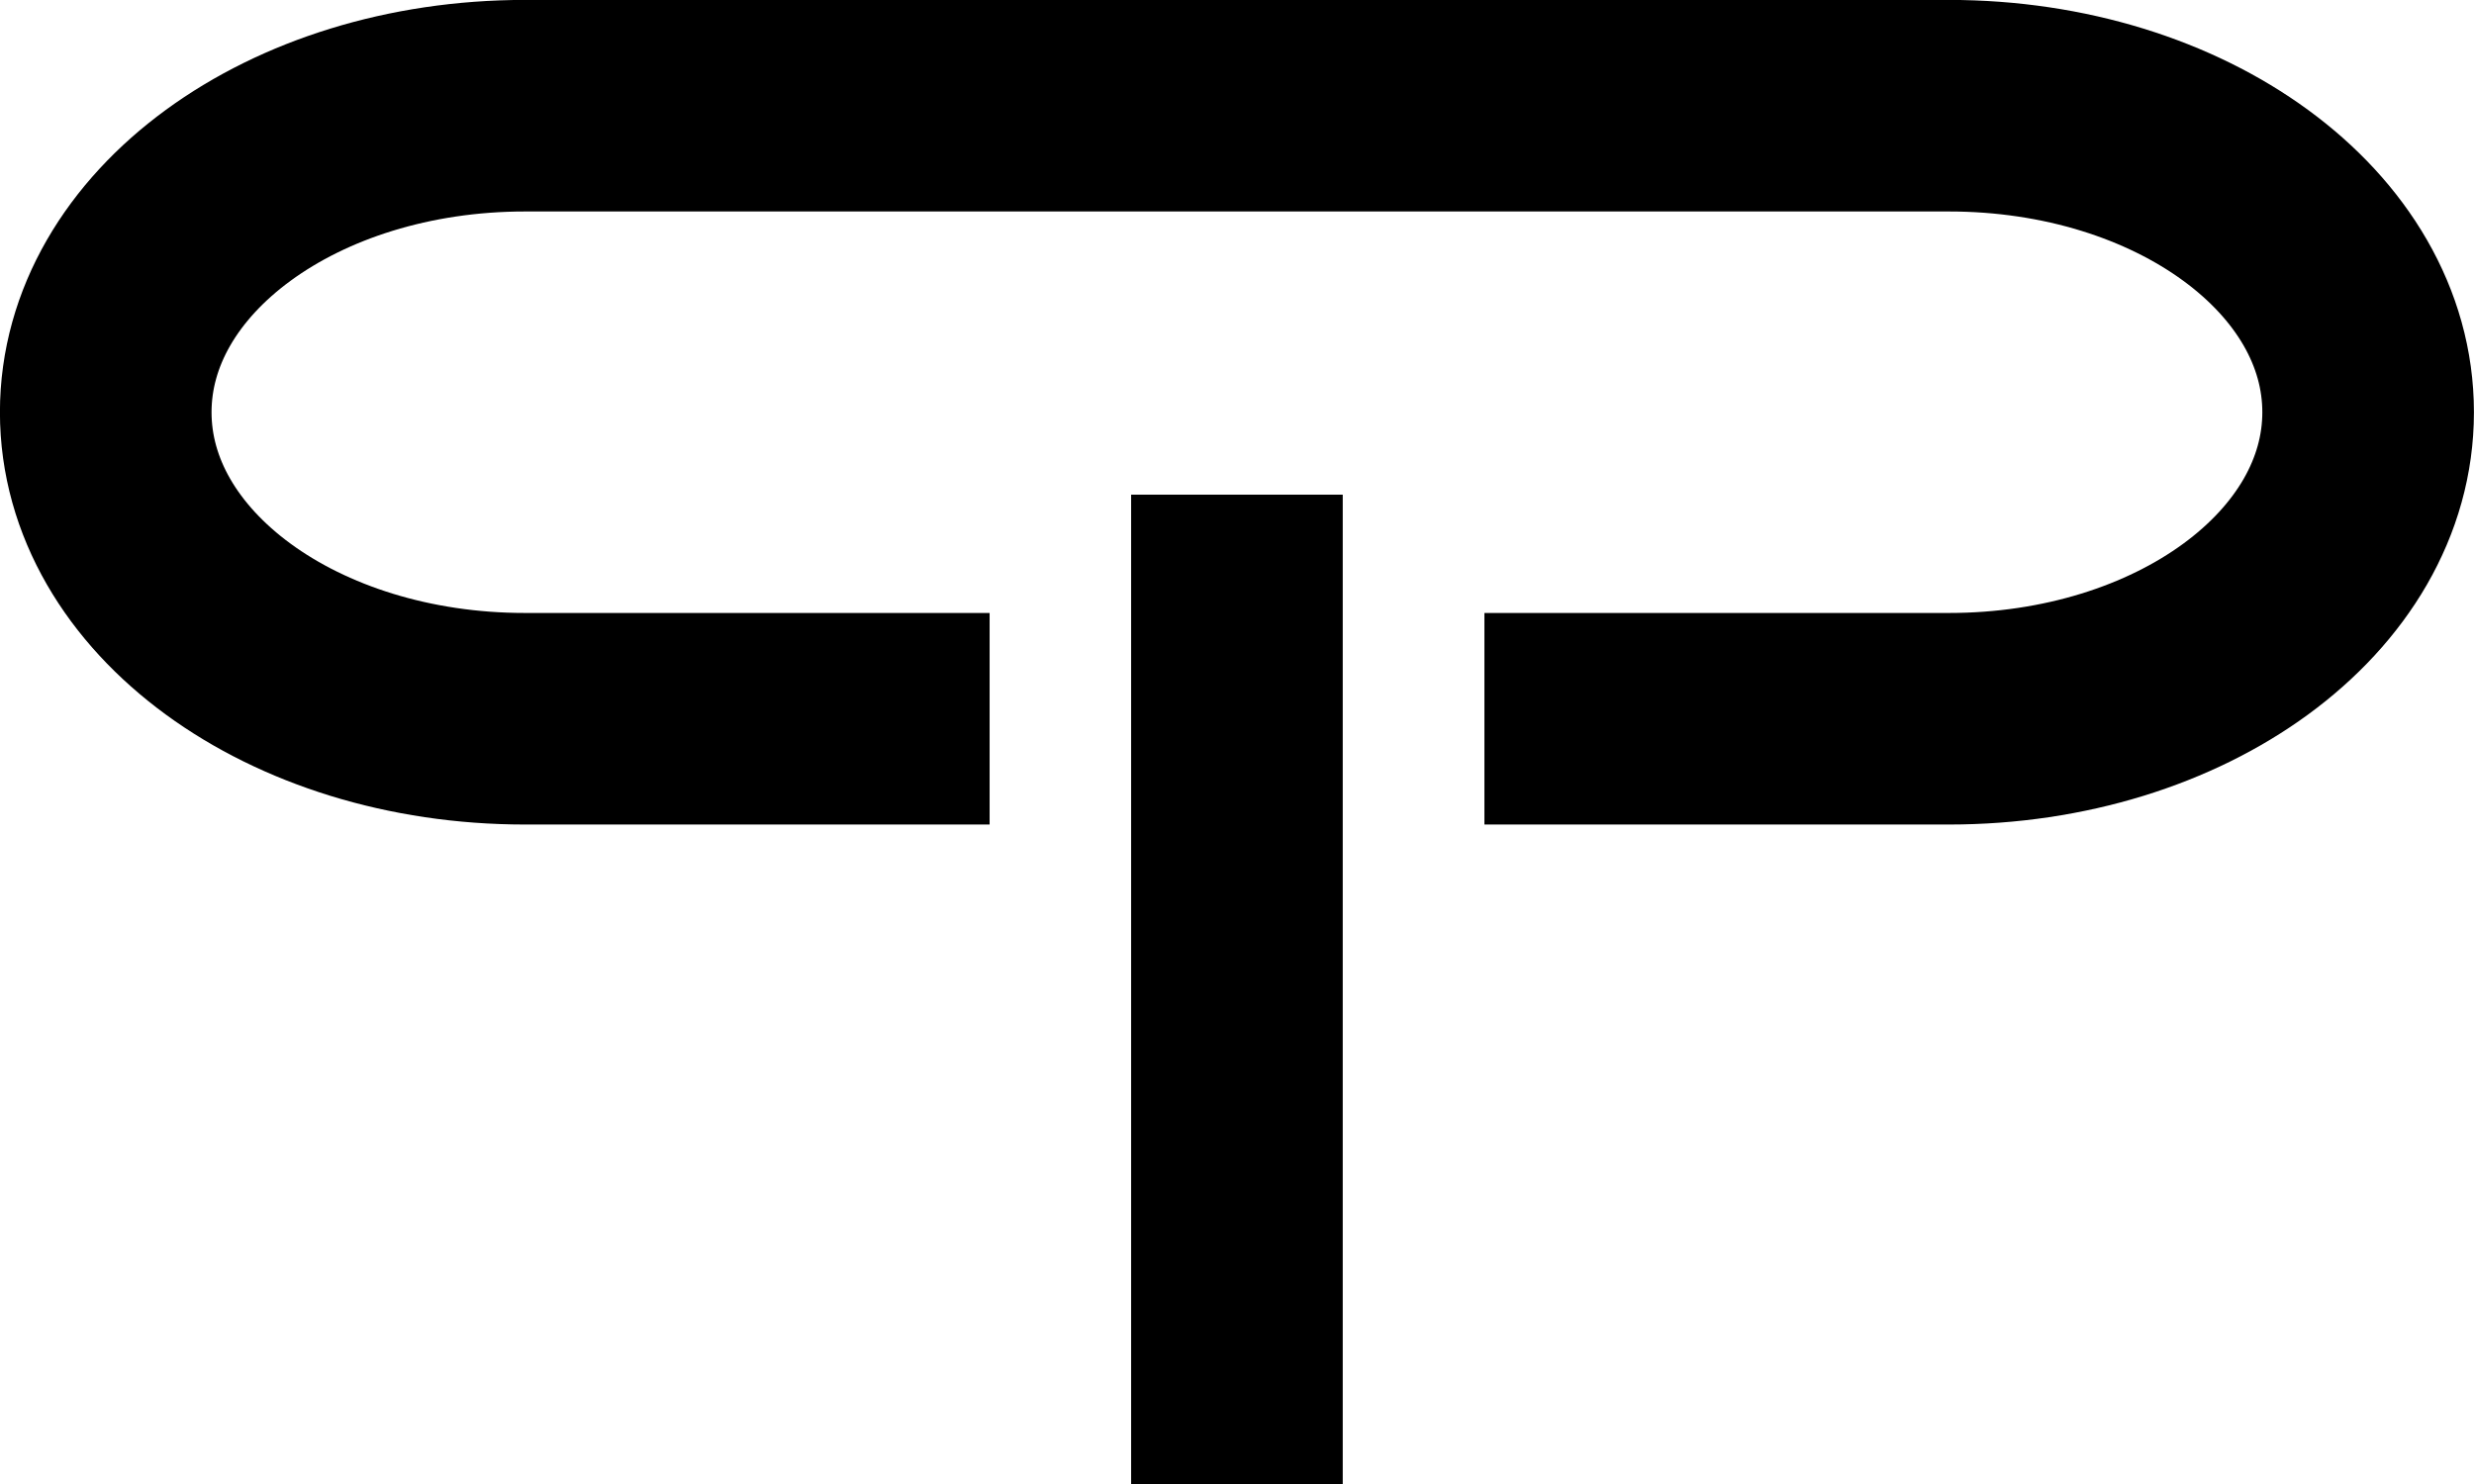 <?xml version="1.0" encoding="UTF-8" standalone="no"?>
<!-- Created with Inkscape (http://www.inkscape.org/) -->

<svg
   width="15mm"
   height="9mm"
   viewBox="0 0 15 9"
   version="1.1"
   id="svg1"
   inkscape:version="1.3.2 (091e20e, 2023-11-25, custom)"
   sodipodi:docname="Logo.svg"
   xml:space="preserve"
   inkscape:export-filename="logo-black.svg"
   inkscape:export-xdpi="200"
   inkscape:export-ydpi="200"
   xmlns:inkscape="http://www.inkscape.org/namespaces/inkscape"
   xmlns:sodipodi="http://sodipodi.sourceforge.net/DTD/sodipodi-0.dtd"
   xmlns="http://www.w3.org/2000/svg"
   xmlns:svg="http://www.w3.org/2000/svg"><sodipodi:namedview
     id="namedview1"
     pagecolor="#ffffff"
     bordercolor="#000000"
     borderopacity="0.25"
     inkscape:showpageshadow="2"
     inkscape:pageopacity="0.0"
     inkscape:pagecheckerboard="0"
     inkscape:deskcolor="#d1d1d1"
     inkscape:document-units="mm"
     showgrid="false"
     inkscape:zoom="1.3843855"
     inkscape:cx="275.57353"
     inkscape:cy="344.91838"
     inkscape:window-width="1920"
     inkscape:window-height="991"
     inkscape:window-x="-9"
     inkscape:window-y="-9"
     inkscape:window-maximized="1"
     inkscape:current-layer="layer1"
     inkscape:lockguides="false"
     showguides="true"><inkscape:grid
       id="grid31"
       units="mm"
       originx="0"
       originy="-15"
       spacingx="1"
       spacingy="1"
       empcolor="#0099e5"
       empopacity="0.302"
       color="#0099e5"
       opacity="0.149"
       empspacing="5"
       dotted="false"
       gridanglex="30"
       gridanglez="30"
       visible="false" /></sodipodi:namedview><defs
     id="defs1" /><g
     inkscape:label="Ebene 1"
     inkscape:groupmode="layer"
     id="layer1"
     transform="translate(1.0285618e-4,-15)"><rect
       style="fill:#000000;fill-opacity:1;stroke:none;stroke-width:0.616;stroke-linecap:butt;stroke-linejoin:miter;stroke-dasharray:none;stroke-dashoffset:10.885;paint-order:markers stroke fill"
       id="rect32-0"
       width="1.283"
       height="6"
       x="6.858"
       y="18"
       inkscape:export-filename="Desktop\logo.png"
       inkscape:export-xdpi="3386.6277"
       inkscape:export-ydpi="3386.6277" /><path
       id="rect39-6"
       style="fill:none;fill-opacity:1;stroke:#000000;stroke-width:1.283;stroke-linecap:butt;stroke-linejoin:miter;stroke-miterlimit:1;stroke-dasharray:none;stroke-dashoffset:10.885;stroke-opacity:1;paint-order:markers stroke fill"
       d="M 6,19.359 H 3.183 c -1.408,0 -2.542,-0.829 -2.542,-1.859 0,-1.03 1.134,-1.859 2.542,-1.859 v 0 h 8.633 c 1.408,0 2.542,0.829 2.542,1.859 0,1.03 -1.134,1.859 -2.542,1.859 H 9"
       sodipodi:nodetypes="cssscsssc" /></g></svg>
